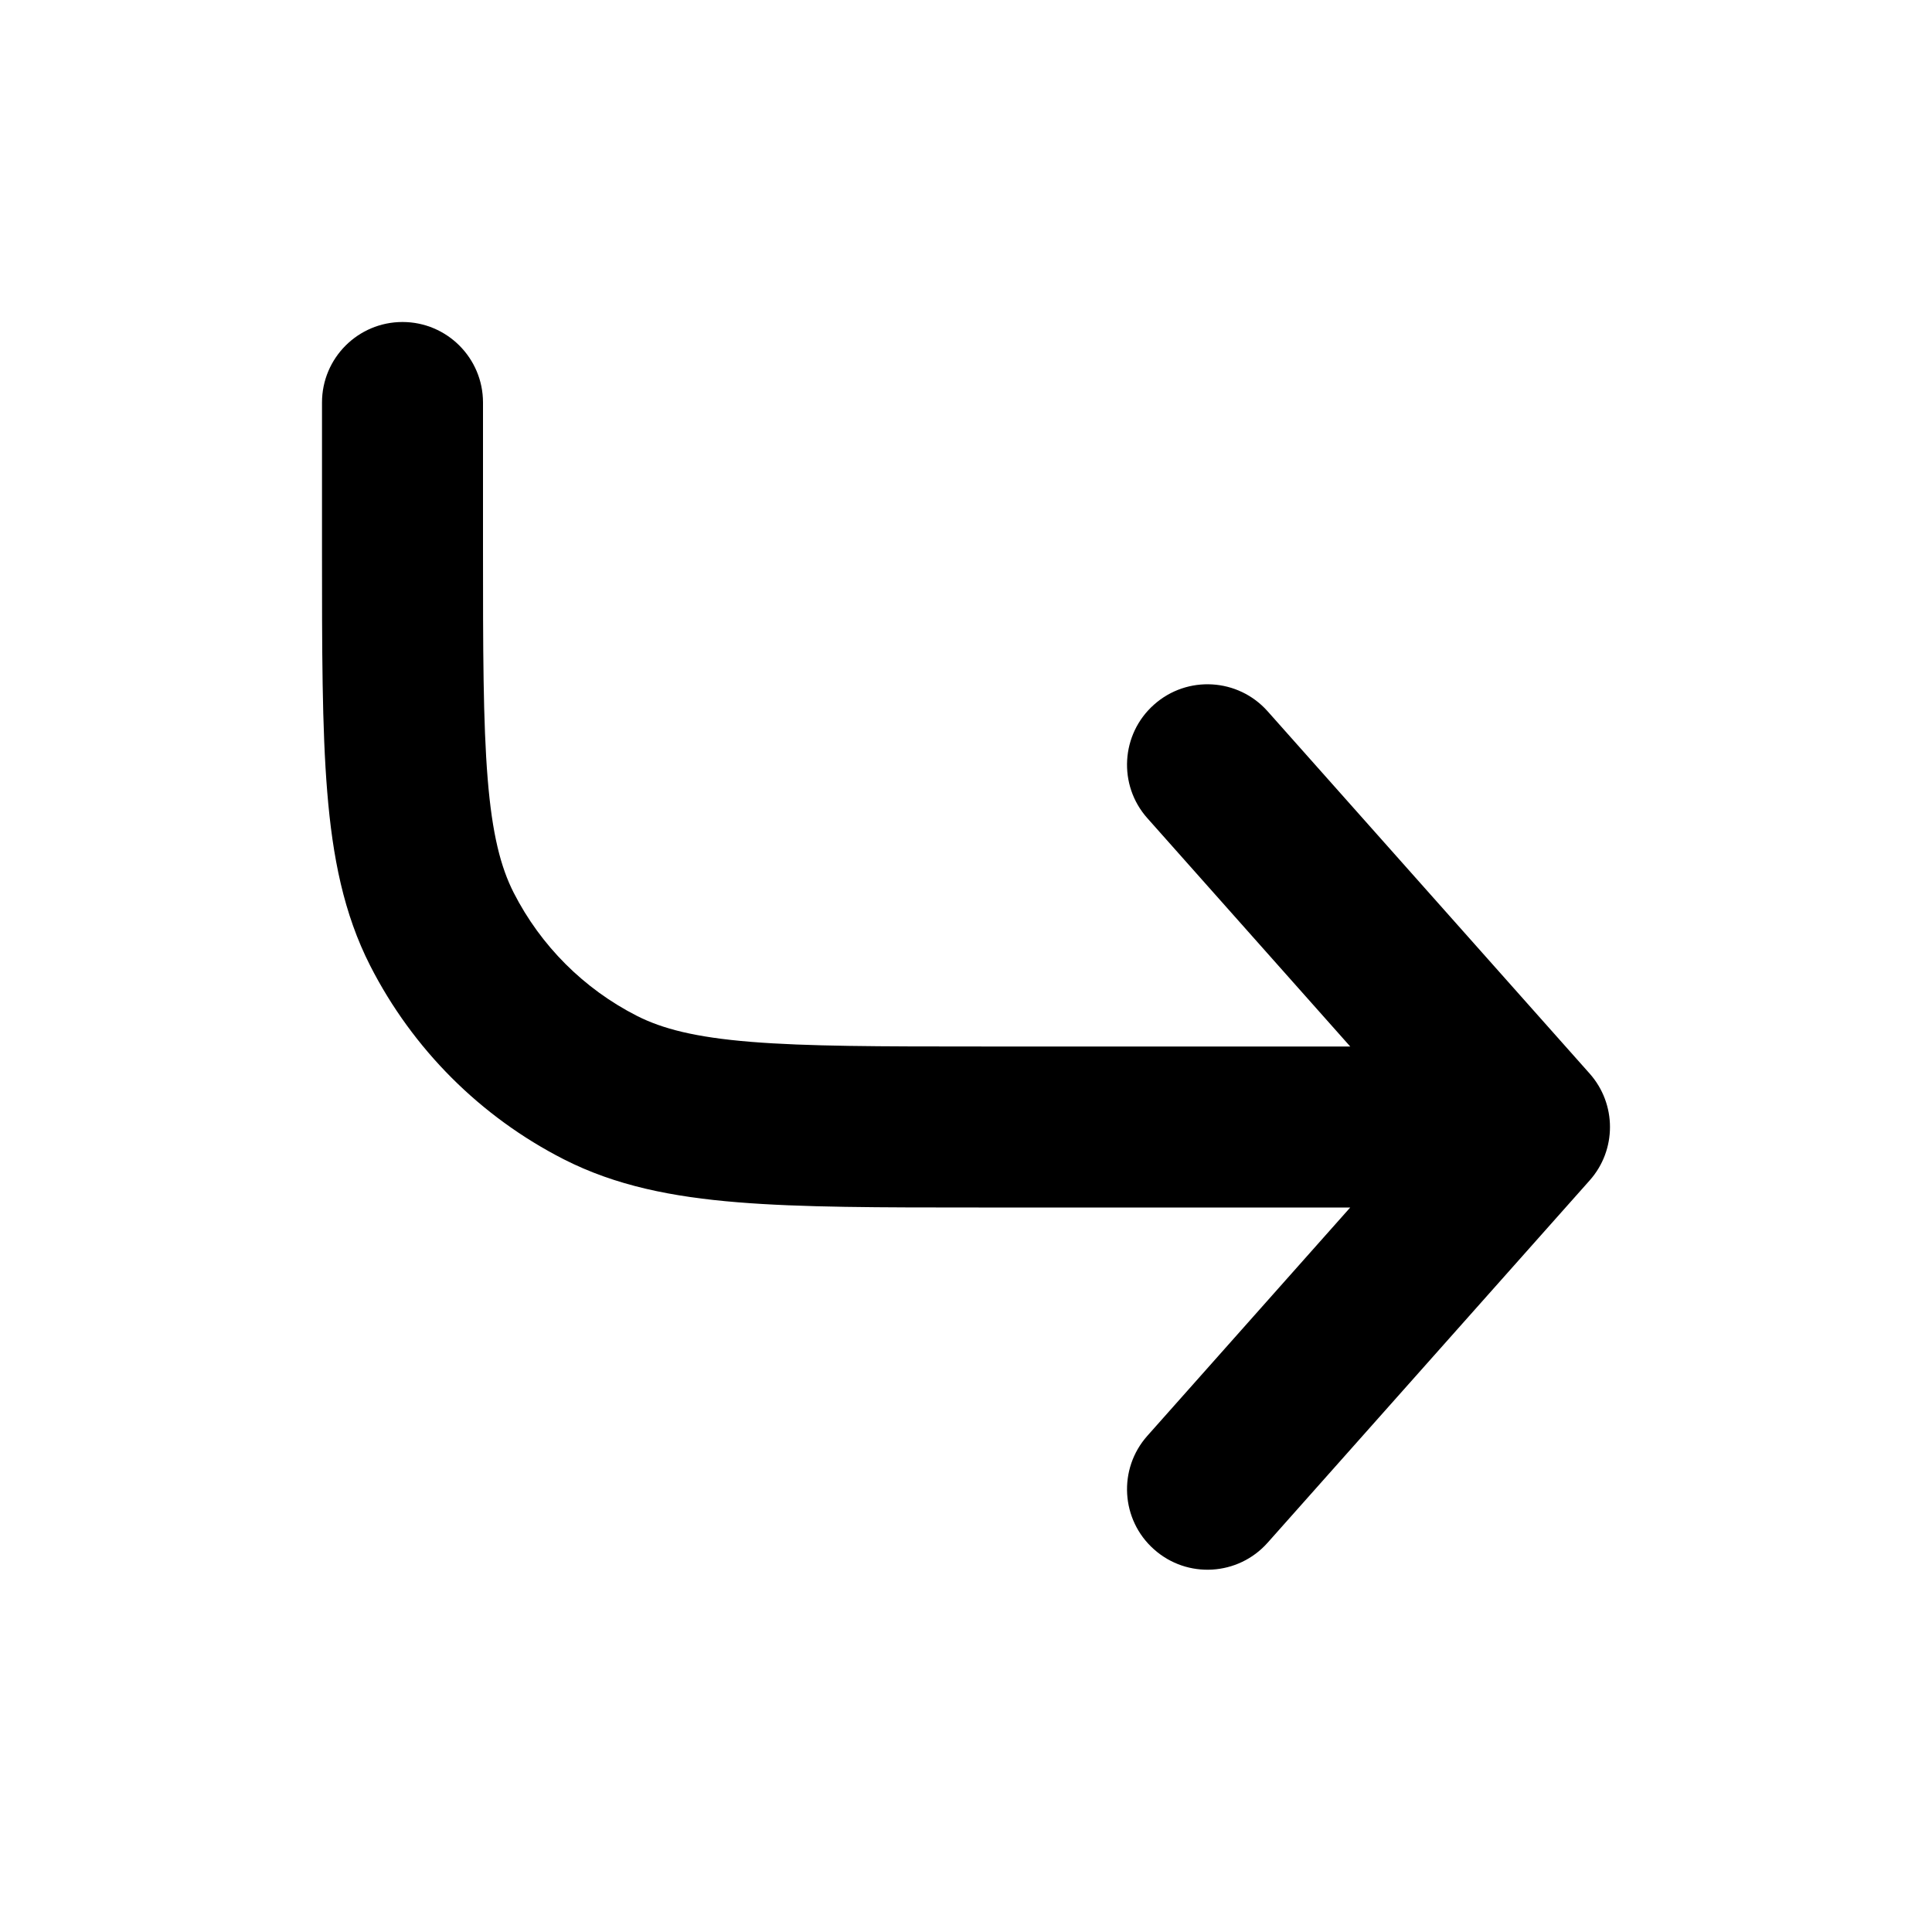 <svg width="24" height="24" viewBox="0 0 24 24" fill="none" xmlns="http://www.w3.org/2000/svg">
<path fill-rule="evenodd" clip-rule="evenodd" d="M14.336 8.753C13.923 9.119 13.886 9.752 14.253 10.164L16.773 13H12.2C10.923 13 10.026 12.999 9.326 12.942C8.637 12.886 8.228 12.78 7.911 12.619C7.252 12.283 6.717 11.748 6.381 11.089C6.22 10.772 6.114 10.363 6.058 9.674C6.001 8.974 6 8.077 6 6.8L6 5C6 4.448 5.552 4 5 4C4.448 4 4 4.448 4 5V6.843C4 8.067 4 9.046 4.065 9.837C4.131 10.649 4.27 11.351 4.599 11.997C5.127 13.032 5.968 13.873 7.003 14.401C7.649 14.73 8.351 14.869 9.163 14.935C9.954 15 10.933 15 12.157 15H16.773L14.253 17.836C13.886 18.248 13.923 18.881 14.336 19.247C14.748 19.614 15.38 19.577 15.747 19.164L19.747 14.664C20.084 14.286 20.084 13.715 19.747 13.336L15.747 8.836C15.38 8.423 14.748 8.386 14.336 8.753Z" fill="currentColor"/>
</svg>

